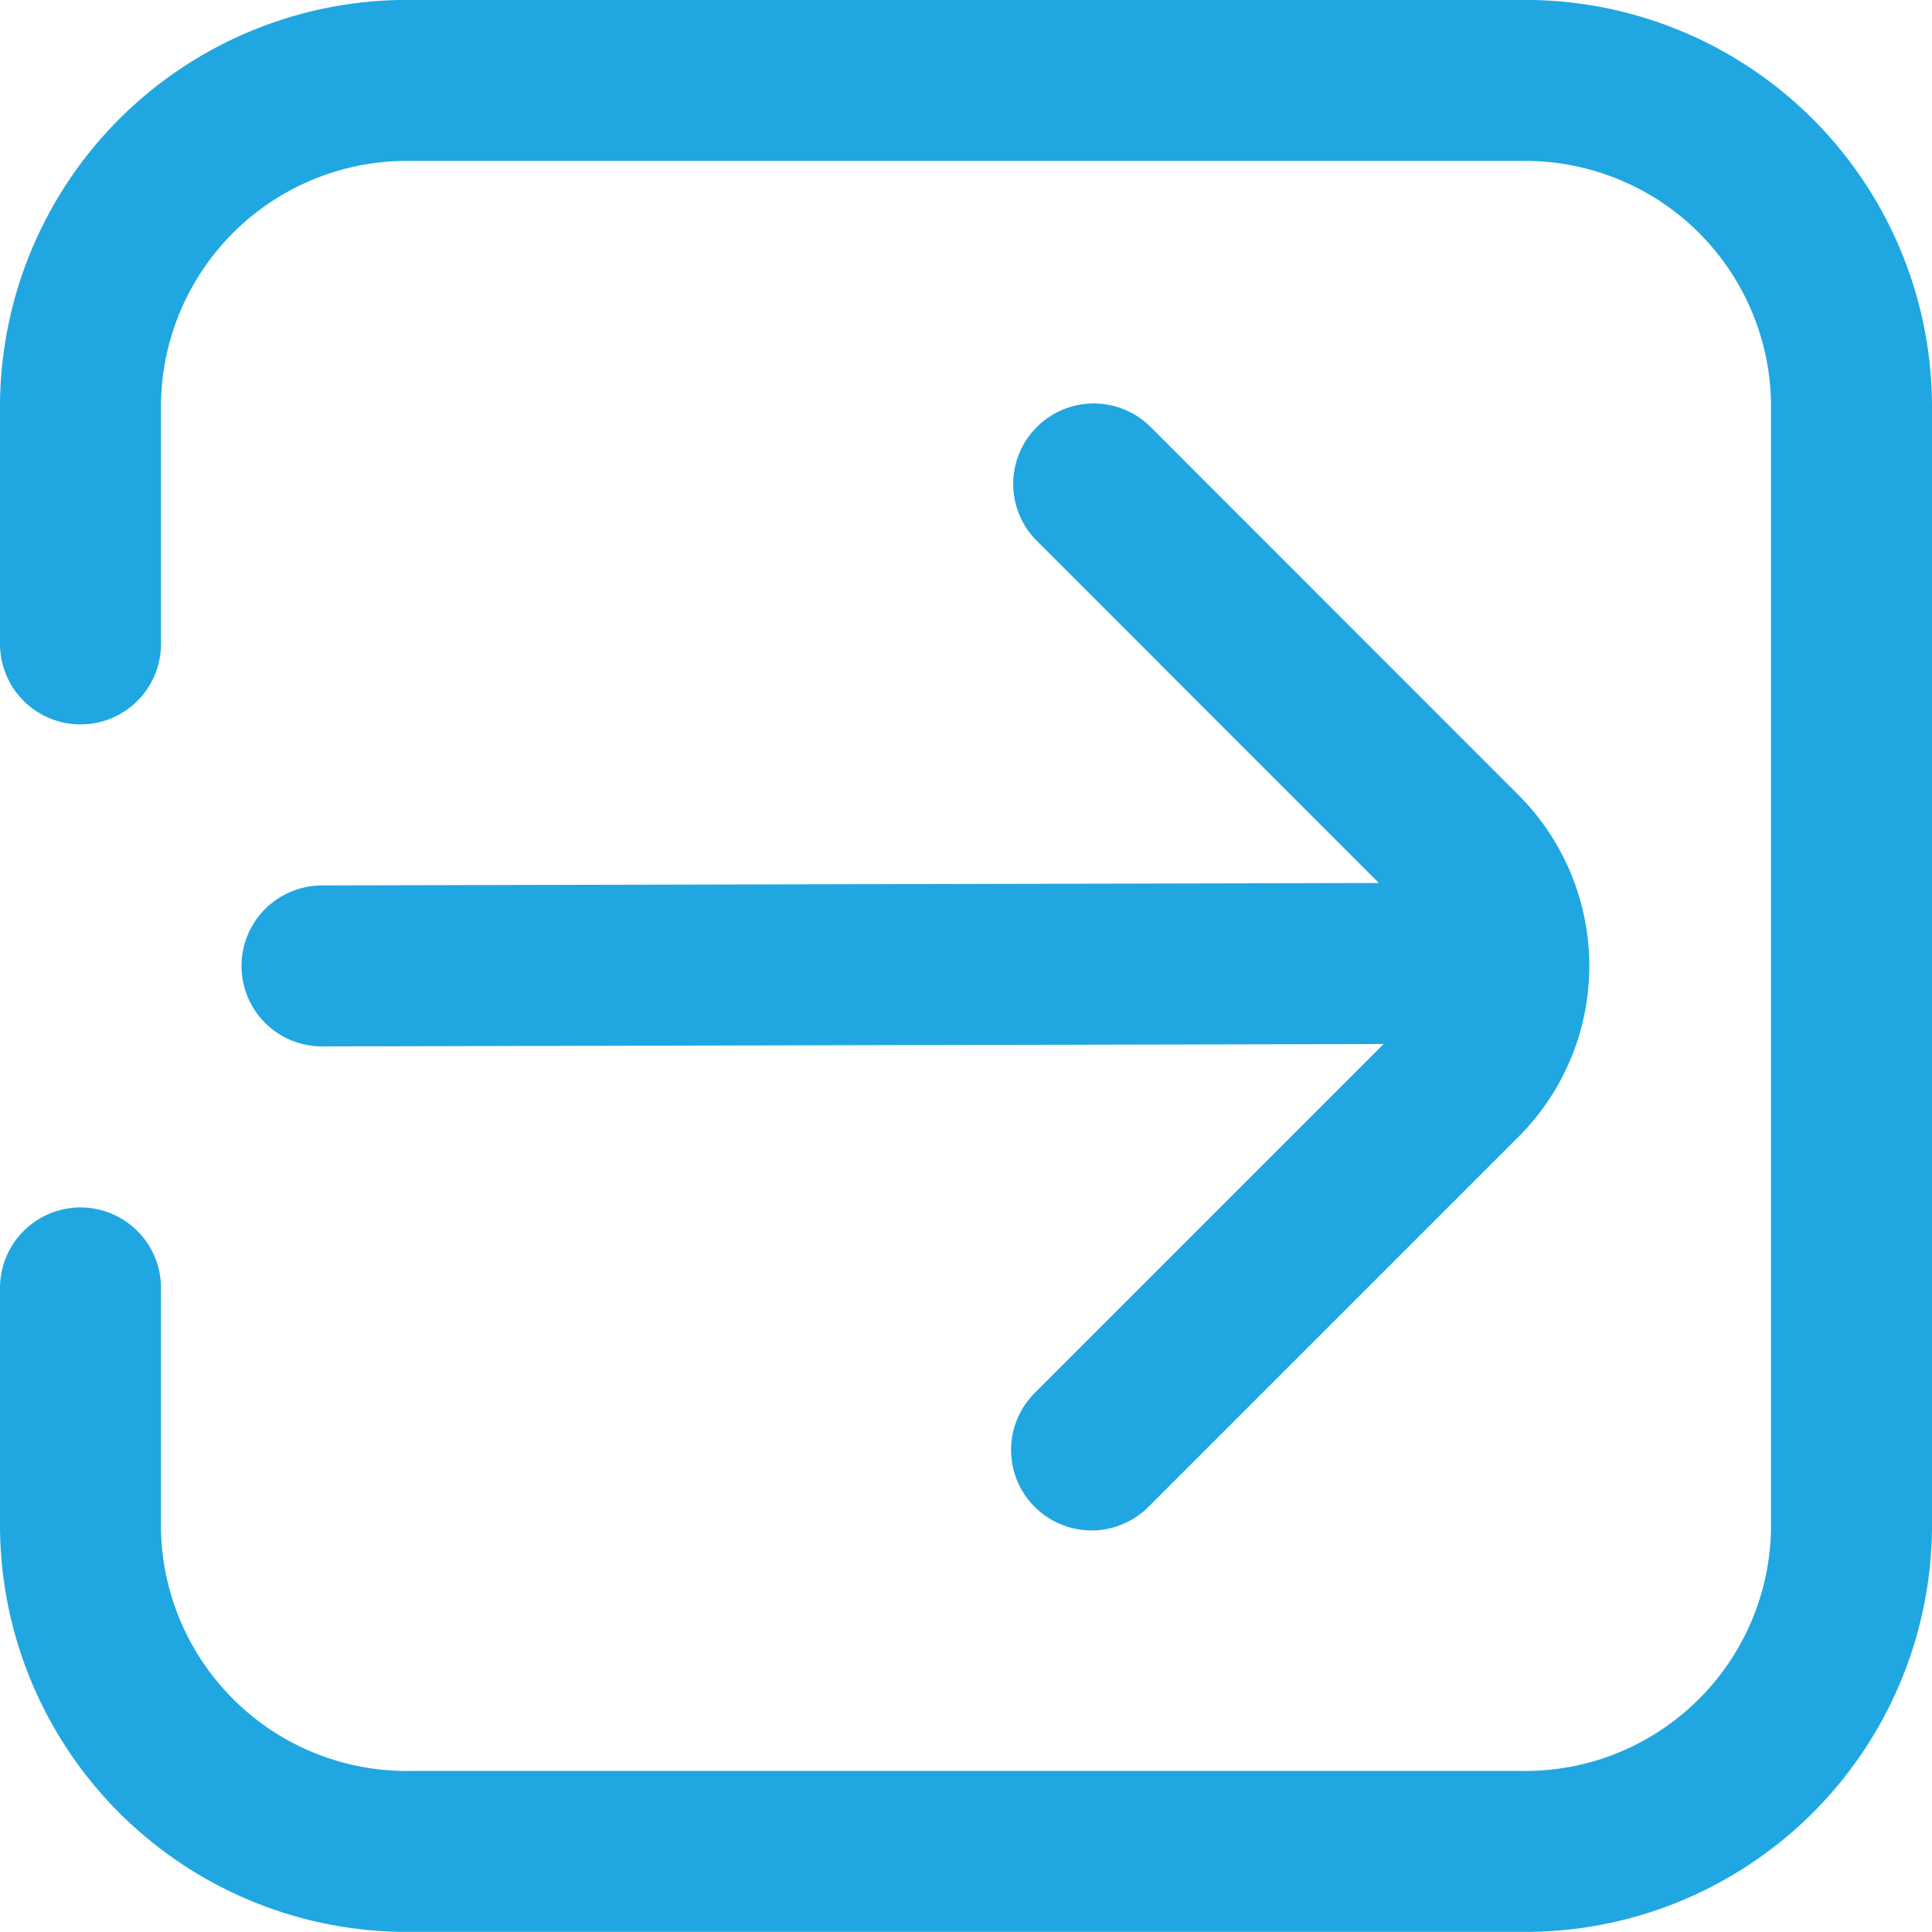 <?xml version="1.0" encoding="UTF-8" standalone="no"?><svg width="24" height="24" viewBox="0 0 24 24" fill="none" xmlns="http://www.w3.org/2000/svg">
	<g clip-path="url(#clip0_1140_5277)">
		<path d="M18.9 -0.001H5.1C3.761 -0.013 2.472 0.507 1.516 1.444C0.56 2.382 0.015 3.66 0 4.999L0 7.999C0 8.264 0.105 8.519 0.293 8.706C0.48 8.894 0.735 8.999 1 8.999C1.265 8.999 1.52 8.894 1.707 8.706C1.895 8.519 2 8.264 2 7.999V4.999C2.014 4.191 2.349 3.421 2.93 2.858C3.511 2.296 4.291 1.987 5.1 1.999H18.9C19.709 1.987 20.489 2.296 21.07 2.858C21.651 3.421 21.986 4.191 22 4.999V18.999C21.986 19.808 21.651 20.578 21.07 21.14C20.489 21.703 19.709 22.012 18.9 21.999H5.1C4.291 22.012 3.511 21.703 2.93 21.14C2.349 20.578 2.014 19.808 2 18.999V15.999C2 15.734 1.895 15.48 1.707 15.292C1.52 15.105 1.265 14.999 1 14.999C0.735 14.999 0.48 15.105 0.293 15.292C0.105 15.48 0 15.734 0 15.999L0 18.999C0.015 20.338 0.56 21.617 1.516 22.554C2.472 23.491 3.761 24.011 5.1 23.999H18.9C20.239 24.011 21.528 23.491 22.484 22.554C23.44 21.617 23.985 20.338 24 18.999V4.999C23.985 3.66 23.44 2.382 22.484 1.444C21.528 0.507 20.239 -0.013 18.9 -0.001Z" fill="#20A7E2" />
		<path d="M3 11.999C3 12.265 3.105 12.519 3.293 12.707C3.48 12.894 3.735 12.999 4 12.999L17.188 12.969L12.865 17.292C12.77 17.385 12.693 17.495 12.641 17.617C12.588 17.739 12.561 17.87 12.56 18.003C12.559 18.136 12.584 18.267 12.634 18.39C12.684 18.513 12.759 18.625 12.853 18.719C12.947 18.813 13.058 18.887 13.181 18.937C13.304 18.988 13.436 19.013 13.568 19.012C13.701 19.011 13.832 18.983 13.954 18.93C14.076 18.878 14.187 18.802 14.279 18.706L18.865 14.12C19.427 13.558 19.743 12.795 19.743 11.999C19.743 11.204 19.427 10.441 18.865 9.878L14.281 5.292C14.092 5.11 13.84 5.009 13.578 5.012C13.315 5.014 13.065 5.119 12.879 5.305C12.694 5.49 12.589 5.741 12.586 6.003C12.584 6.265 12.685 6.518 12.867 6.706L17.129 10.969L4 10.999C3.735 10.999 3.48 11.105 3.293 11.292C3.105 11.48 3 11.734 3 11.999Z" fill="#20A7E2" />
	</g>
	<defs>
		<clipPath id="clip0_1140_5277">
			<rect width="24" height="24" fill="white" />
		</clipPath>
	</defs>
</svg>